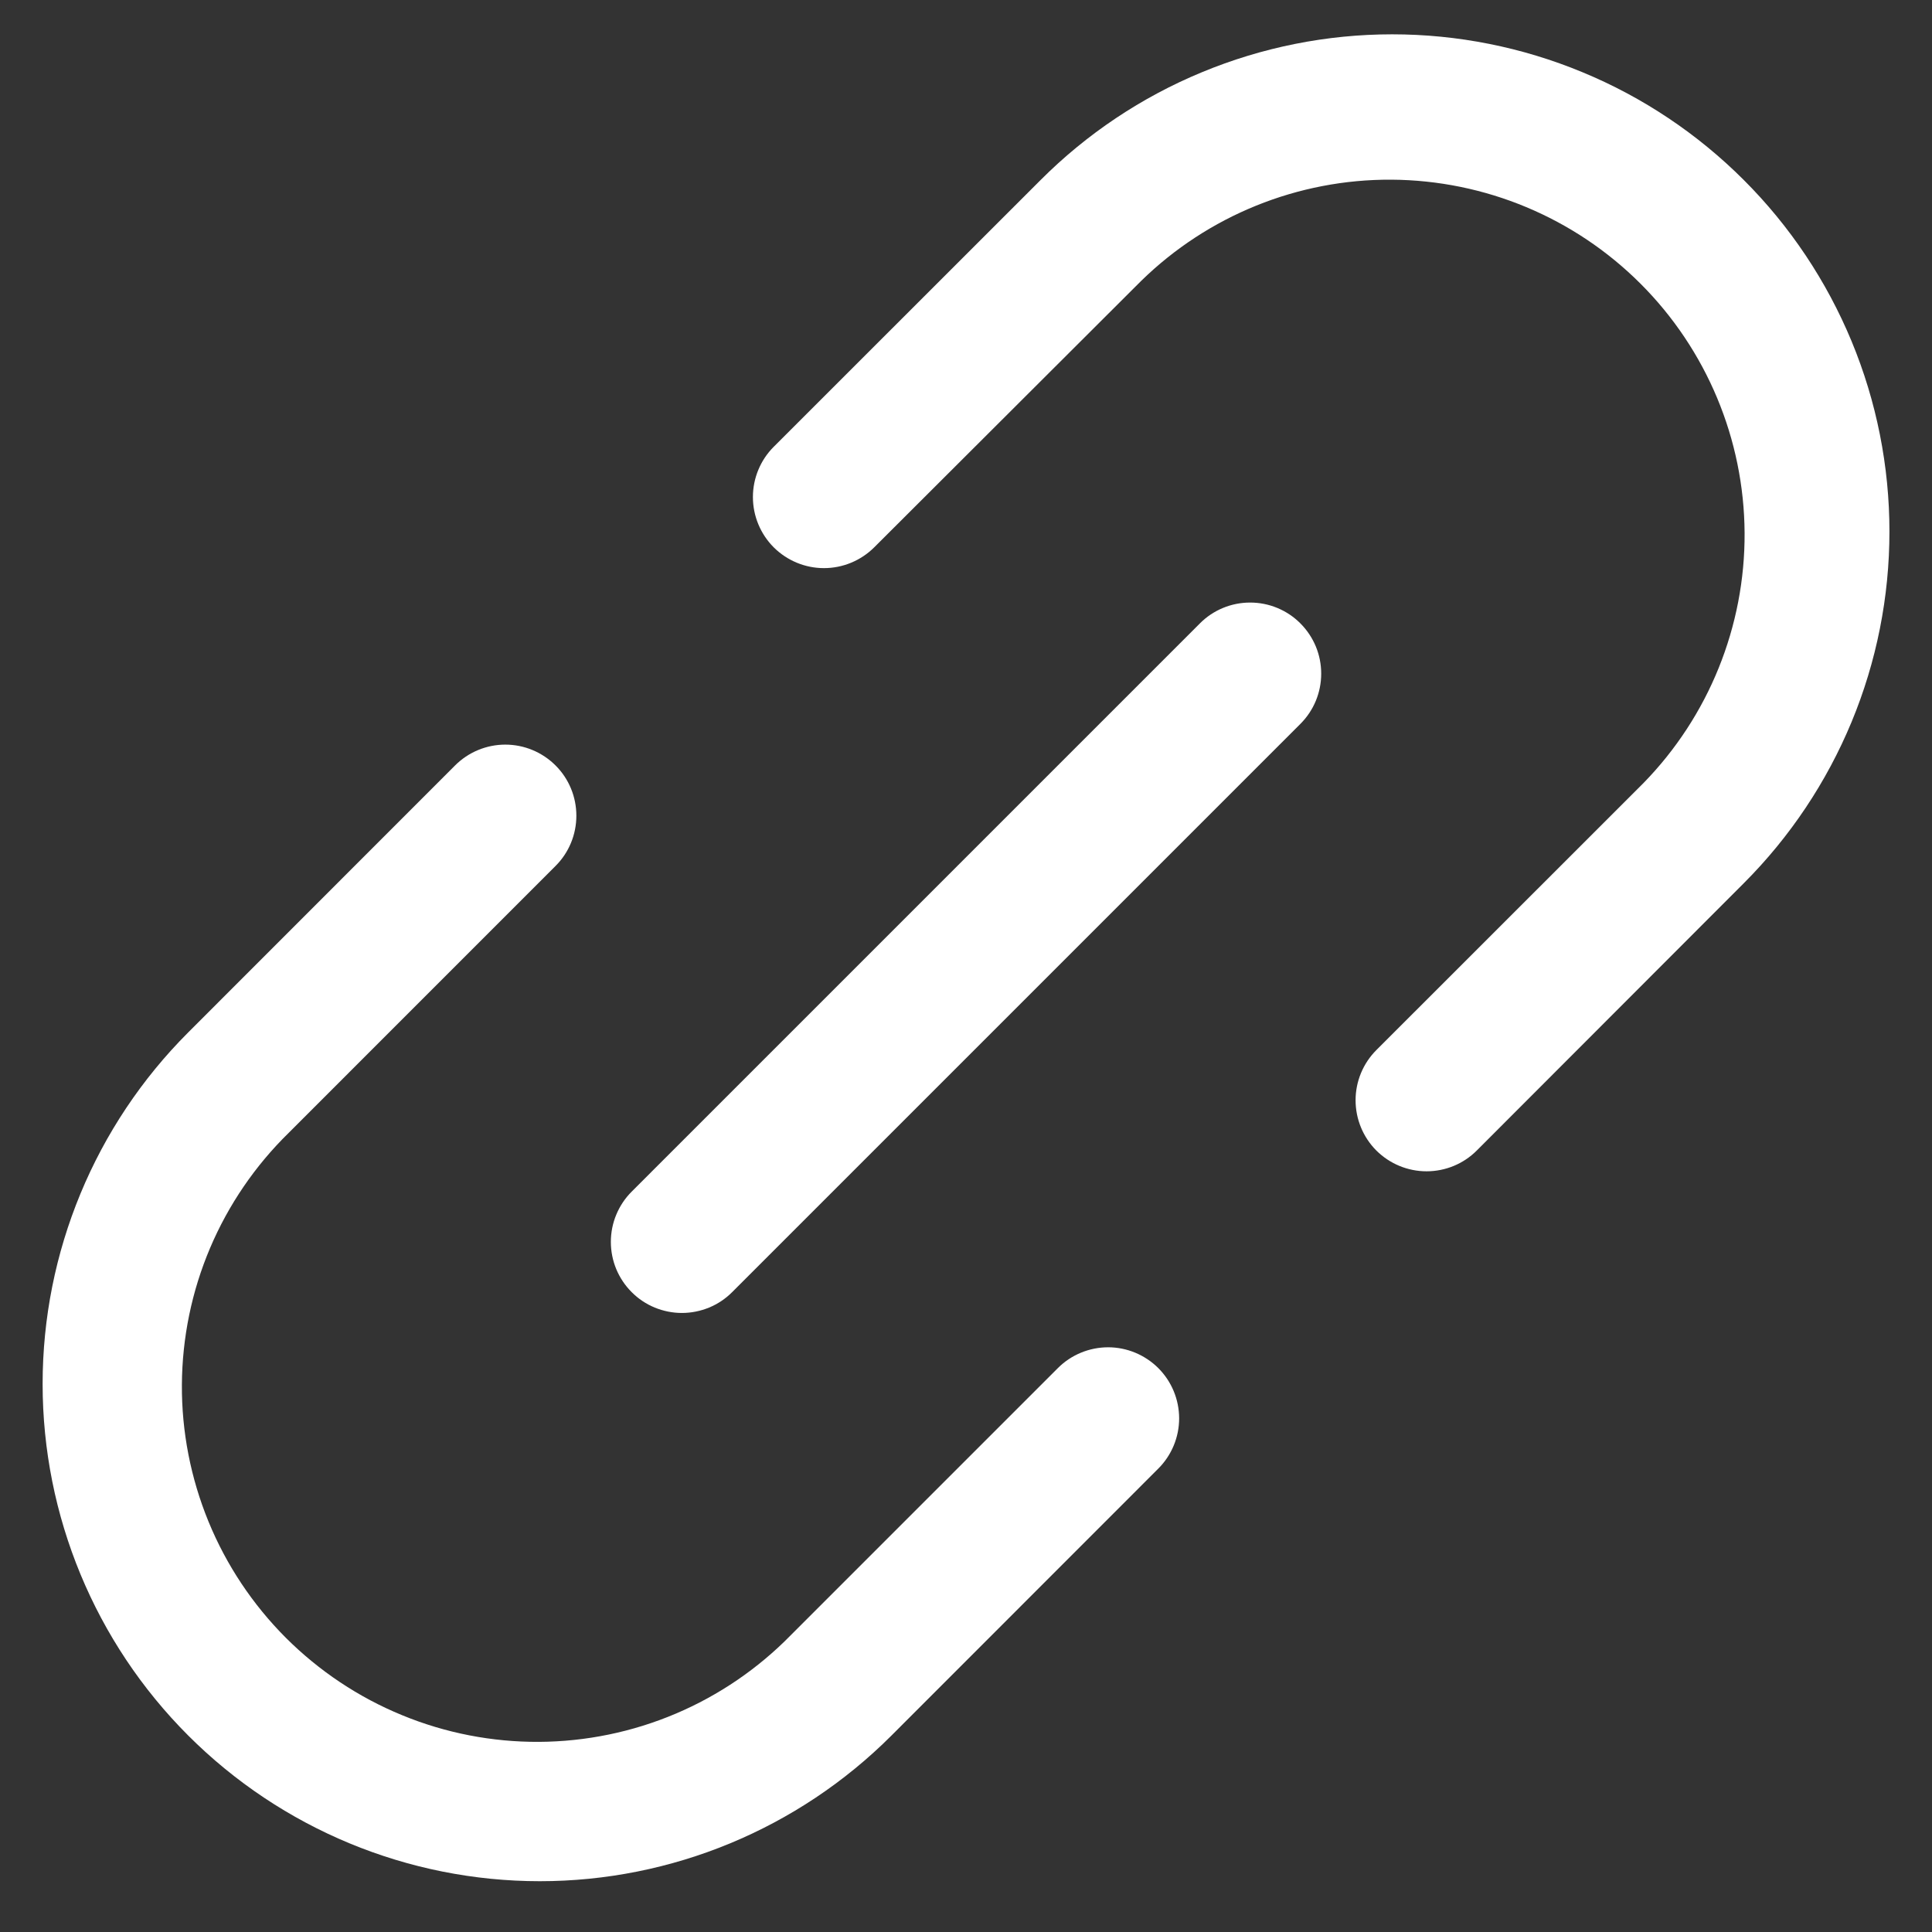 <svg width="34" height="34" viewBox="0 0 34 34" fill="none" xmlns="http://www.w3.org/2000/svg">
<rect x="0" y="0" width="34" height="34" fill="#333333" stroke="none"/>
<path d="M22.885 10.971C23.001 11.087 23.093 11.225 23.156 11.376C23.219 11.528 23.251 11.691 23.251 11.855C23.251 12.019 23.219 12.182 23.156 12.334C23.093 12.486 23.001 12.623 22.885 12.739L12.885 22.739C12.769 22.856 12.631 22.948 12.479 23.011C12.327 23.073 12.165 23.106 12 23.106C11.836 23.106 11.674 23.073 11.522 23.011C11.37 22.948 11.232 22.856 11.116 22.739C11 22.623 10.908 22.485 10.845 22.334C10.782 22.182 10.75 22.019 10.75 21.855C10.75 21.691 10.782 21.528 10.845 21.377C10.908 21.225 11 21.087 11.116 20.971L21.116 10.971C21.232 10.854 21.37 10.762 21.522 10.699C21.674 10.636 21.836 10.604 22 10.604C22.165 10.604 22.327 10.636 22.479 10.699C22.631 10.762 22.769 10.854 22.885 10.971ZM30.688 3.168C29.875 2.355 28.911 1.71 27.849 1.271C26.788 0.831 25.65 0.604 24.5 0.604C23.351 0.604 22.213 0.831 21.152 1.271C20.09 1.71 19.125 2.355 18.313 3.168L13.616 7.863C13.382 8.097 13.25 8.416 13.25 8.747C13.25 9.079 13.382 9.397 13.616 9.632C13.851 9.866 14.169 9.998 14.5 9.998C14.832 9.998 15.15 9.866 15.385 9.632L20.082 4.944C21.258 3.794 22.841 3.153 24.486 3.162C26.132 3.172 27.707 3.829 28.871 4.993C30.034 6.156 30.692 7.731 30.702 9.377C30.711 11.022 30.071 12.605 28.921 13.782L24.222 18.479C23.988 18.713 23.856 19.031 23.856 19.362C23.856 19.694 23.987 20.012 24.221 20.247C24.456 20.481 24.774 20.613 25.105 20.613C25.437 20.613 25.755 20.482 25.989 20.247L30.688 15.543C31.501 14.73 32.145 13.765 32.585 12.704C33.025 11.642 33.251 10.504 33.251 9.355C33.251 8.206 33.025 7.068 32.585 6.006C32.145 4.945 31.501 3.98 30.688 3.168ZM18.616 24.077L13.919 28.774C13.341 29.365 12.652 29.835 11.891 30.158C11.13 30.481 10.312 30.649 9.485 30.654C8.659 30.658 7.839 30.499 7.075 30.184C6.31 29.87 5.616 29.407 5.031 28.823C4.447 28.238 3.984 27.544 3.67 26.779C3.356 26.014 3.196 25.195 3.201 24.368C3.206 23.542 3.374 22.724 3.697 21.963C4.02 21.202 4.491 20.513 5.082 19.935L9.777 15.239C10.012 15.005 10.143 14.687 10.143 14.355C10.143 14.023 10.012 13.705 9.777 13.471C9.542 13.236 9.224 13.104 8.893 13.104C8.561 13.104 8.243 13.236 8.008 13.471L3.313 18.168C1.672 19.809 0.75 22.034 0.75 24.355C0.75 26.676 1.672 28.902 3.313 30.543C4.954 32.184 7.18 33.106 9.5 33.106C11.821 33.106 14.047 32.184 15.688 30.543L20.385 25.844C20.619 25.61 20.751 25.292 20.751 24.96C20.75 24.628 20.619 24.311 20.384 24.076C20.149 23.842 19.831 23.71 19.5 23.71C19.168 23.711 18.85 23.842 18.616 24.077Z" fill="white"/>
</svg>
